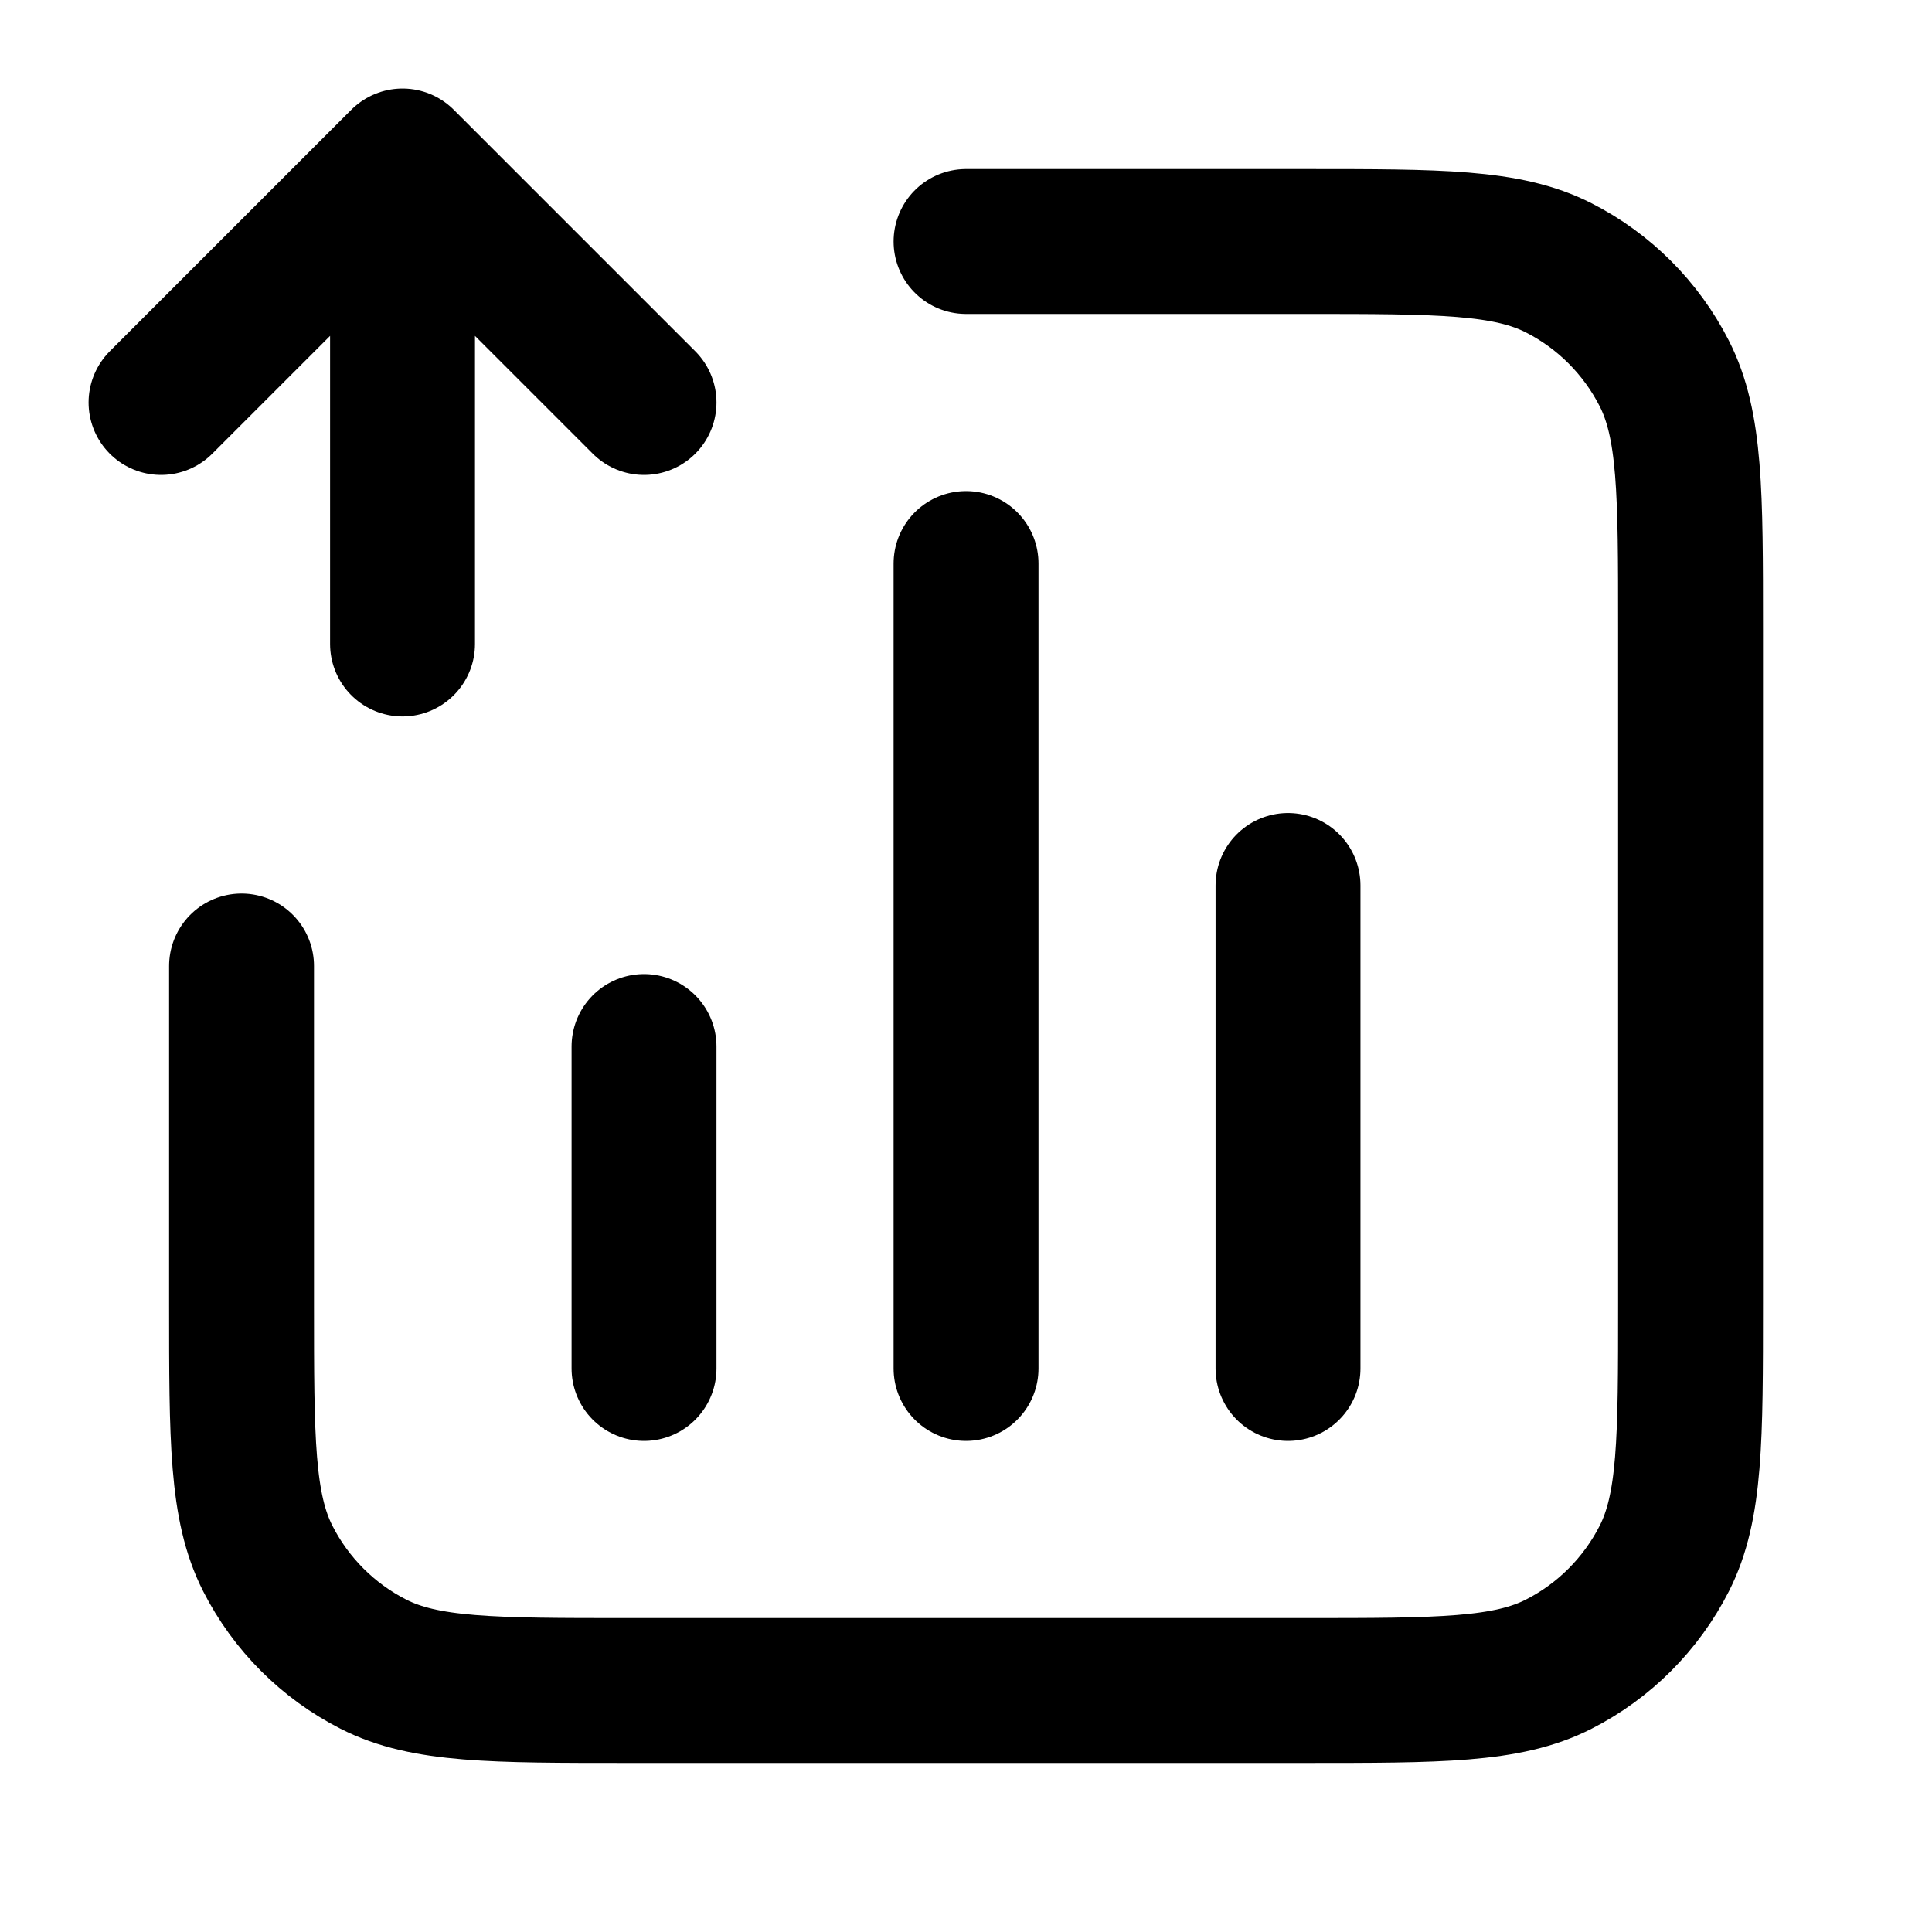 <svg width="40" height="40" viewBox="0 0 40 40" fill="none" xmlns="http://www.w3.org/2000/svg">
<path d="M20.001 5H27.001C29.801 5 31.201 5 32.271 5.545C33.212 6.024 33.976 6.789 34.456 7.73C35.001 8.8 35.001 10.2 35.001 13V27C35.001 29.8 35.001 31.2 34.456 32.27C33.976 33.211 33.212 33.976 32.271 34.455C31.201 35 29.801 35 27.001 35H13.001C10.2 35 8.8 35 7.731 34.455C6.79 33.976 6.025 33.211 5.546 32.27C5.001 31.2 5.001 29.8 5.001 27V20M13.334 21.667V28.333M26.667 18.333V28.333M20.001 11.667V28.333M3.334 8.333L8.334 3.333M8.334 3.333L13.334 8.333M8.334 3.333V13.333" stroke="black" stroke-width="3" stroke-linecap="round" stroke-linejoin="round"/>
</svg>
